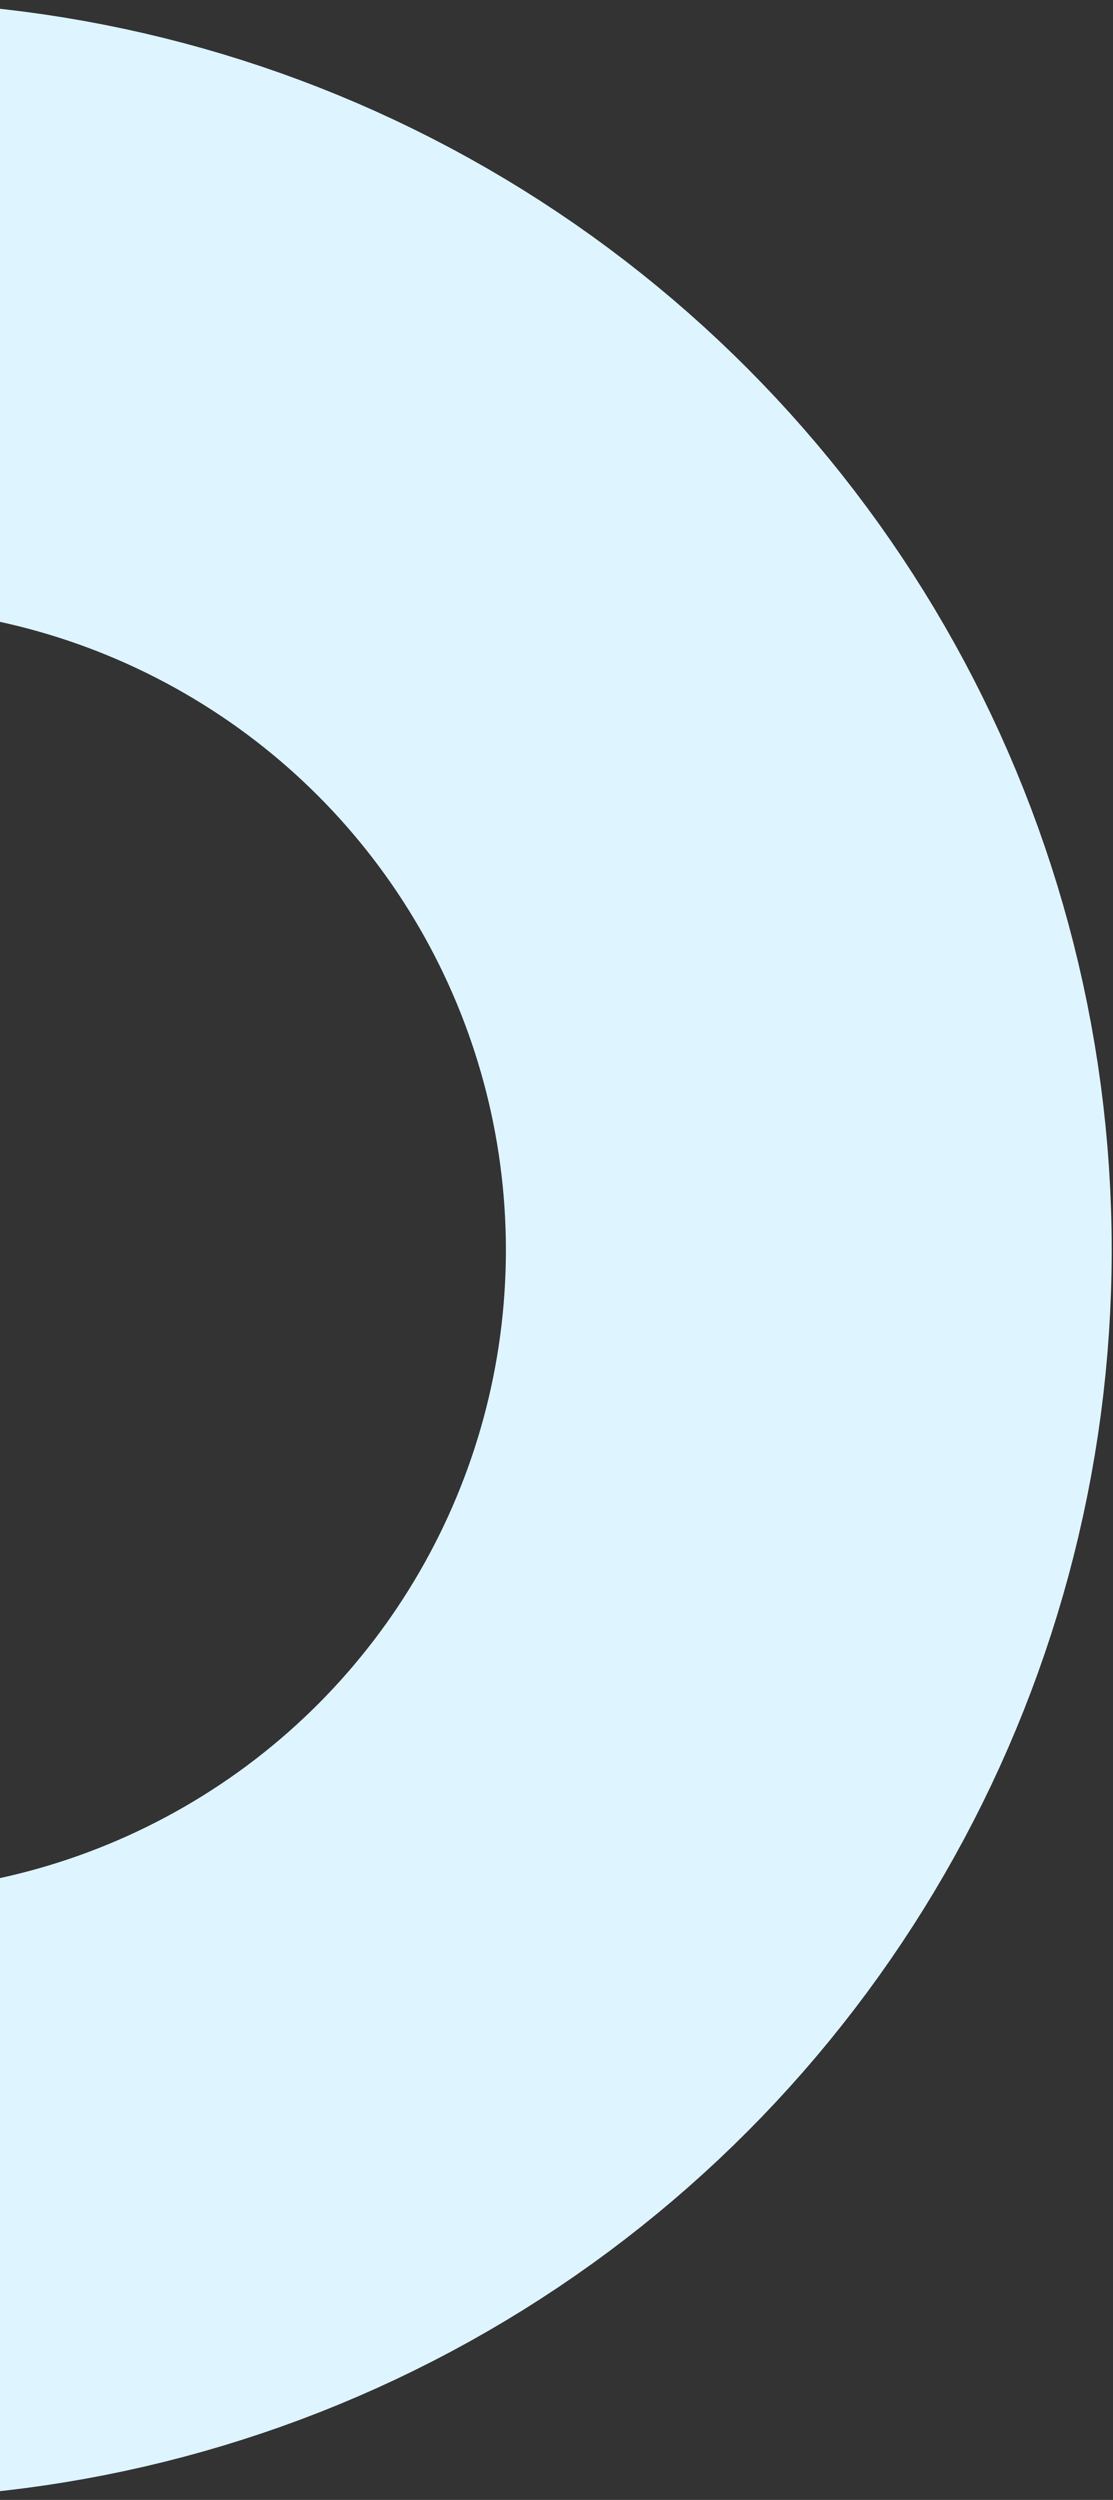 <svg width="553" height="1242" viewBox="0 0 553 1242" fill="none" xmlns="http://www.w3.org/2000/svg">
<rect x="0" y="0" width="553" height="1242" fill="#333333" stroke="none"/>
<circle cx="-68.02" cy="621.004" r="469.877" stroke="#DEF4FF" stroke-width="301"/>
</svg>
